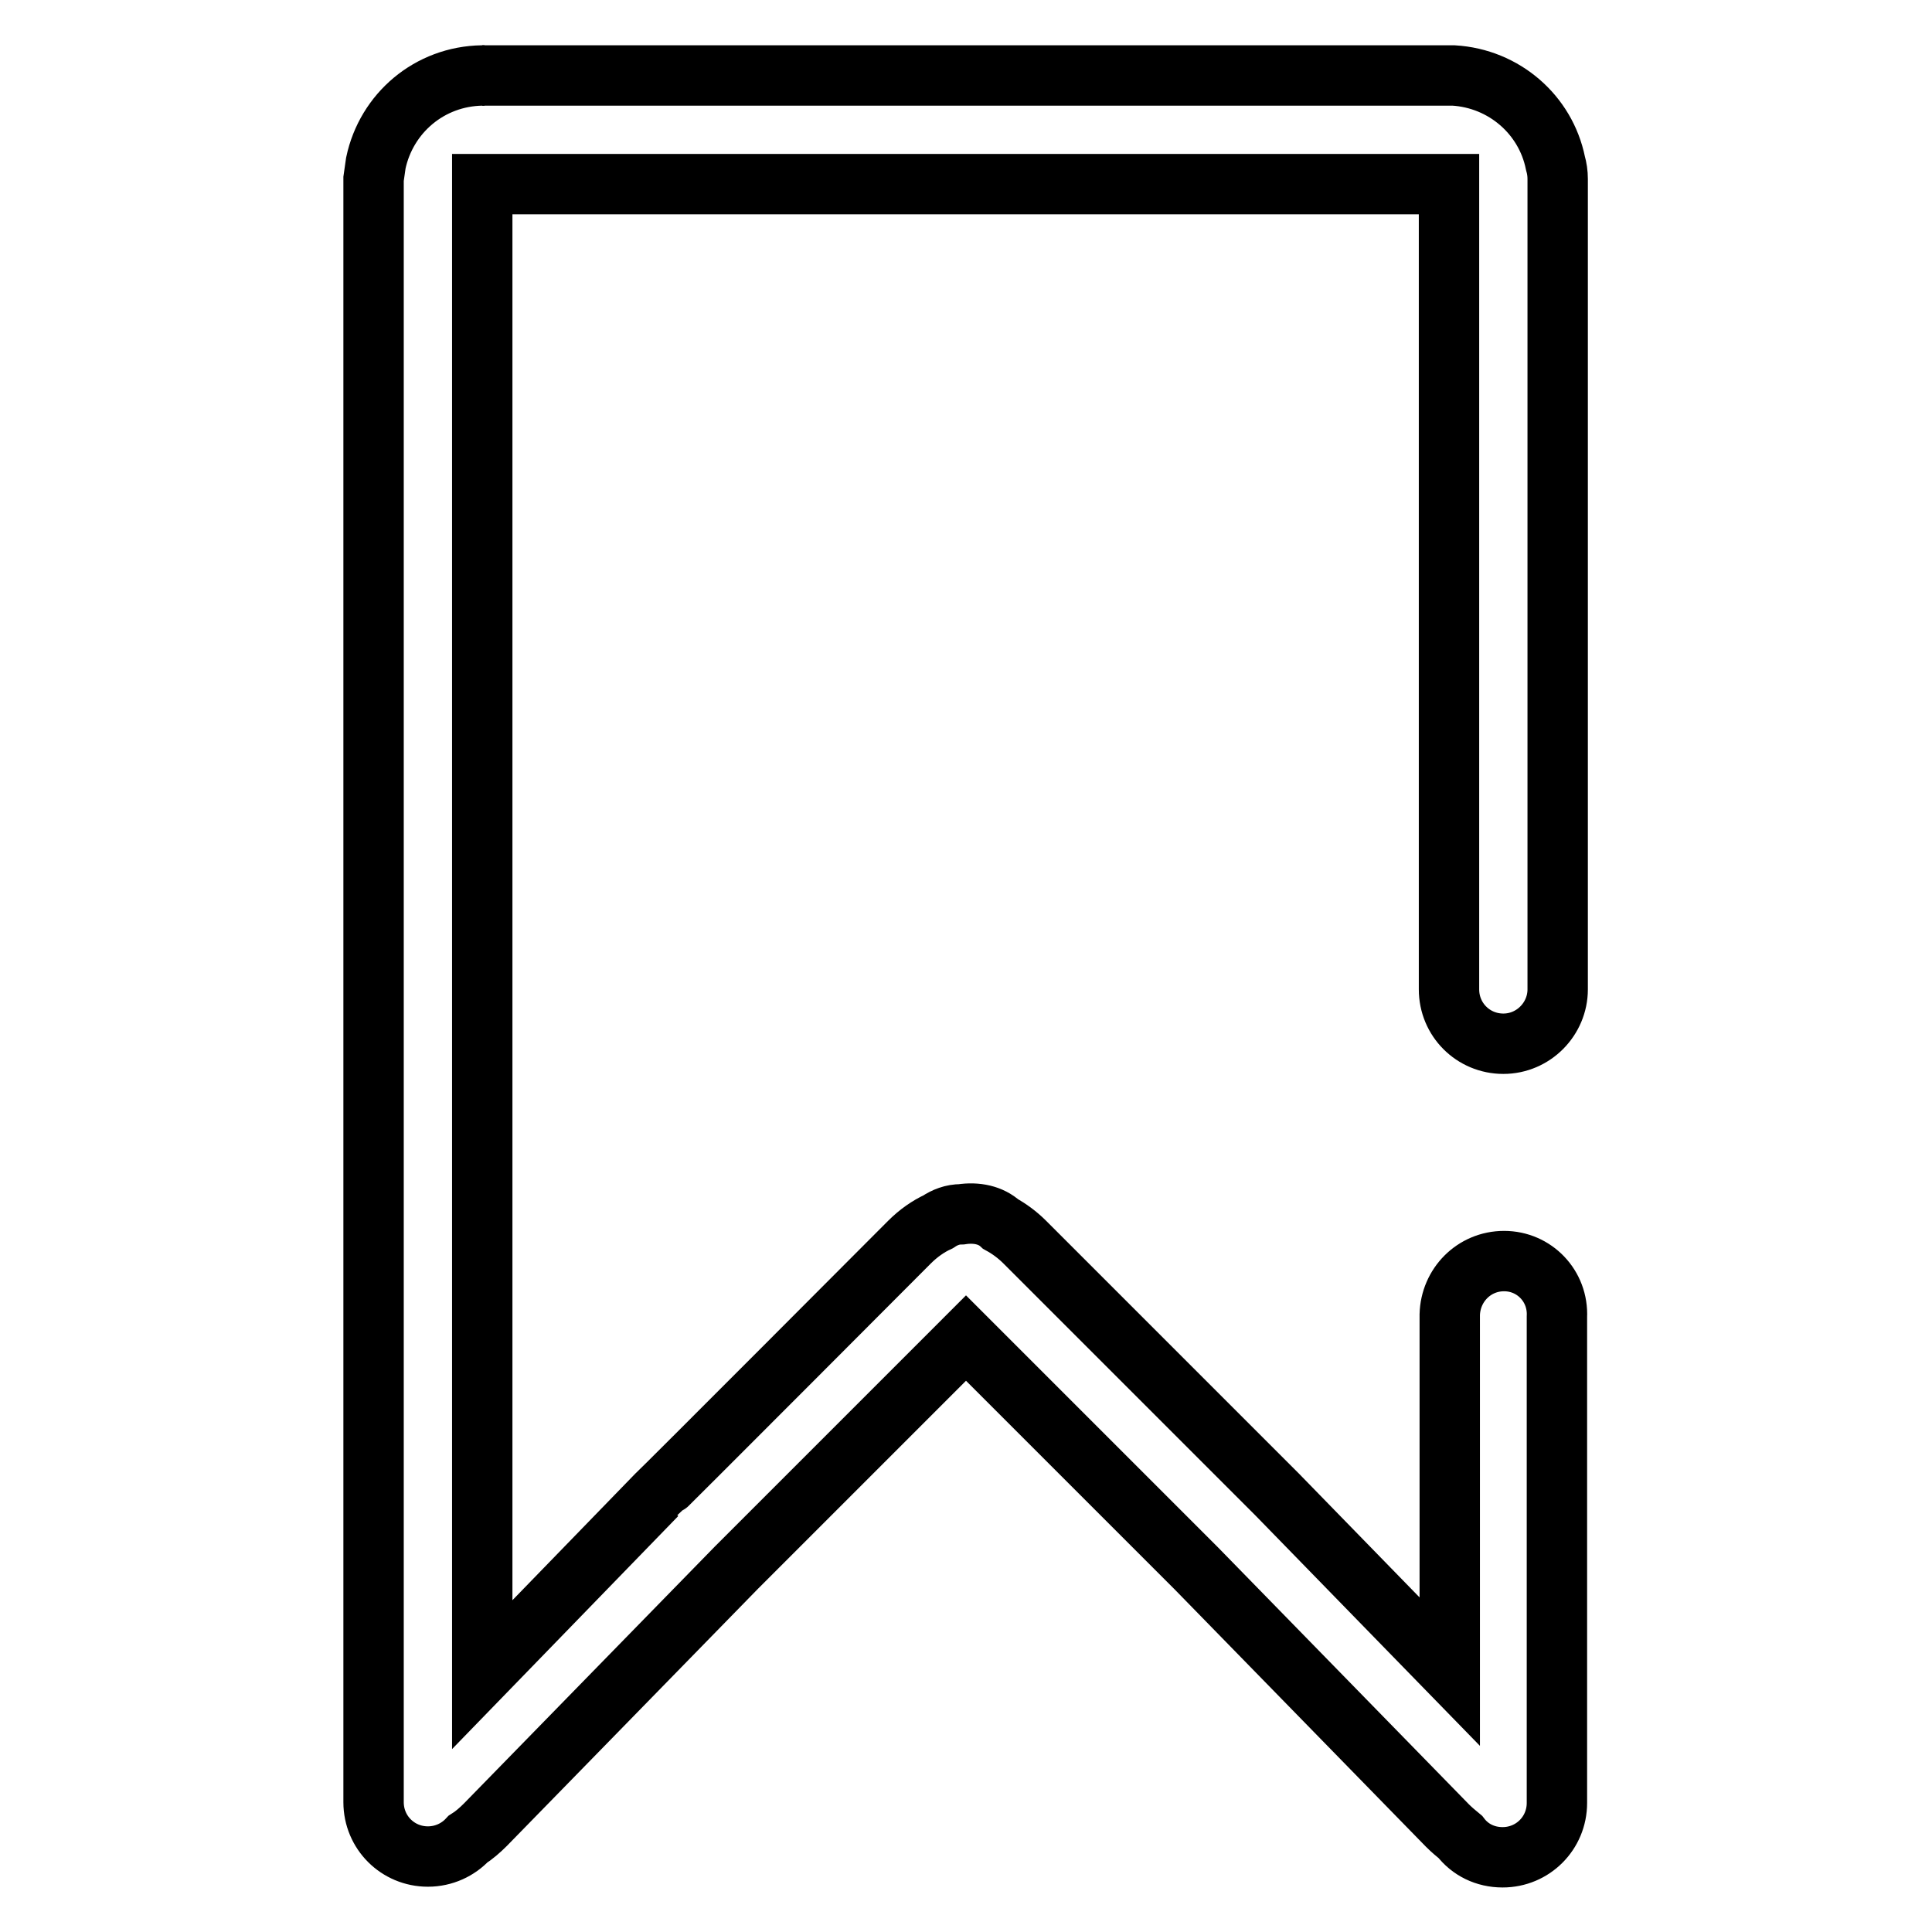 <?xml version="1.0" encoding="utf-8"?>
<!-- Svg Vector Icons : http://www.onlinewebfonts.com/icon -->
<!DOCTYPE svg PUBLIC "-//W3C//DTD SVG 1.1//EN" "http://www.w3.org/Graphics/SVG/1.1/DTD/svg11.dtd">
<svg version="1.1" xmlns="http://www.w3.org/2000/svg" xmlns:xlink="http://www.w3.org/1999/xlink" x="0px" y="0px" viewBox="0 0 256 256" enable-background="new 0 0 256 256" xml:space="preserve">
<g><g><path stroke-width="8" fill-opacity="0" stroke="#000000"  d="M64,10c0,0-0.1,0-0.1,0c0.1,0,0.2,0,0.3,0C64.1,10,64,10,64,10z"/><path stroke-width="8" fill-opacity="0" stroke="#000000"  d="M199.3,167.1c-4,0-7.1,3.2-7.2,7.1h0c0,15.4,0,34,0,47.3L169.2,198c-0.1-0.1-33.3-33.3-33.4-33.4c-1-1-2.1-1.8-3.2-2.4c-1.3-1.2-3.2-1.6-5.2-1.3c-1.2,0-2.2,0.4-3.1,1c-1.3,0.6-2.6,1.5-3.8,2.7c-0.1,0.1-33.3,33.4-33.5,33.5l-23.1,23.8v-74.6V24.4c0.8,0,1.8,0,2.7,0h0.9h21.3h103.2v106.7c0,4,3.2,7.2,7.2,7.2c4,0,7.2-3.3,7.2-7.2c0-0.1,0-0.1,0-0.2V25.3v-1.6c0-0.7-0.1-1.4-0.3-2.1c-1.3-6.4-6.8-11.2-13.5-11.6l0,0c-0.2,0-0.4,0-0.6,0c-0.1,0-0.2,0-0.3,0c-0.2,0-0.4,0-0.6,0H89.4c-0.1,0-15.7,0-25.2,0c-0.1,0-0.2,0-0.3,0c-7,0.1-12.7,5-14.1,11.6c-0.1,0.7-0.2,1.4-0.3,2.1c0,0.3,0,0.5,0,0.8s0,0.5,0,0.8v121.5c0,0.1,0,91.9,0,92c0,4,3.2,7.2,7.2,7.2c2.1,0,4-0.9,5.3-2.3c0.8-0.5,1.6-1.2,2.3-1.9l33.3-34.1l30.4-30.4l30.5,30.5l33.3,34.1c0.6,0.6,1.1,1,1.7,1.5c1.3,1.7,3.3,2.7,5.6,2.7c4,0,7.2-3.2,7.2-7.2v-64.2c0-0.1,0-0.2,0-0.2C206.5,170.4,203.3,167.1,199.3,167.1z M63.9,24.4h0.2H63.9L63.9,24.4z"/></g></g>
</svg>